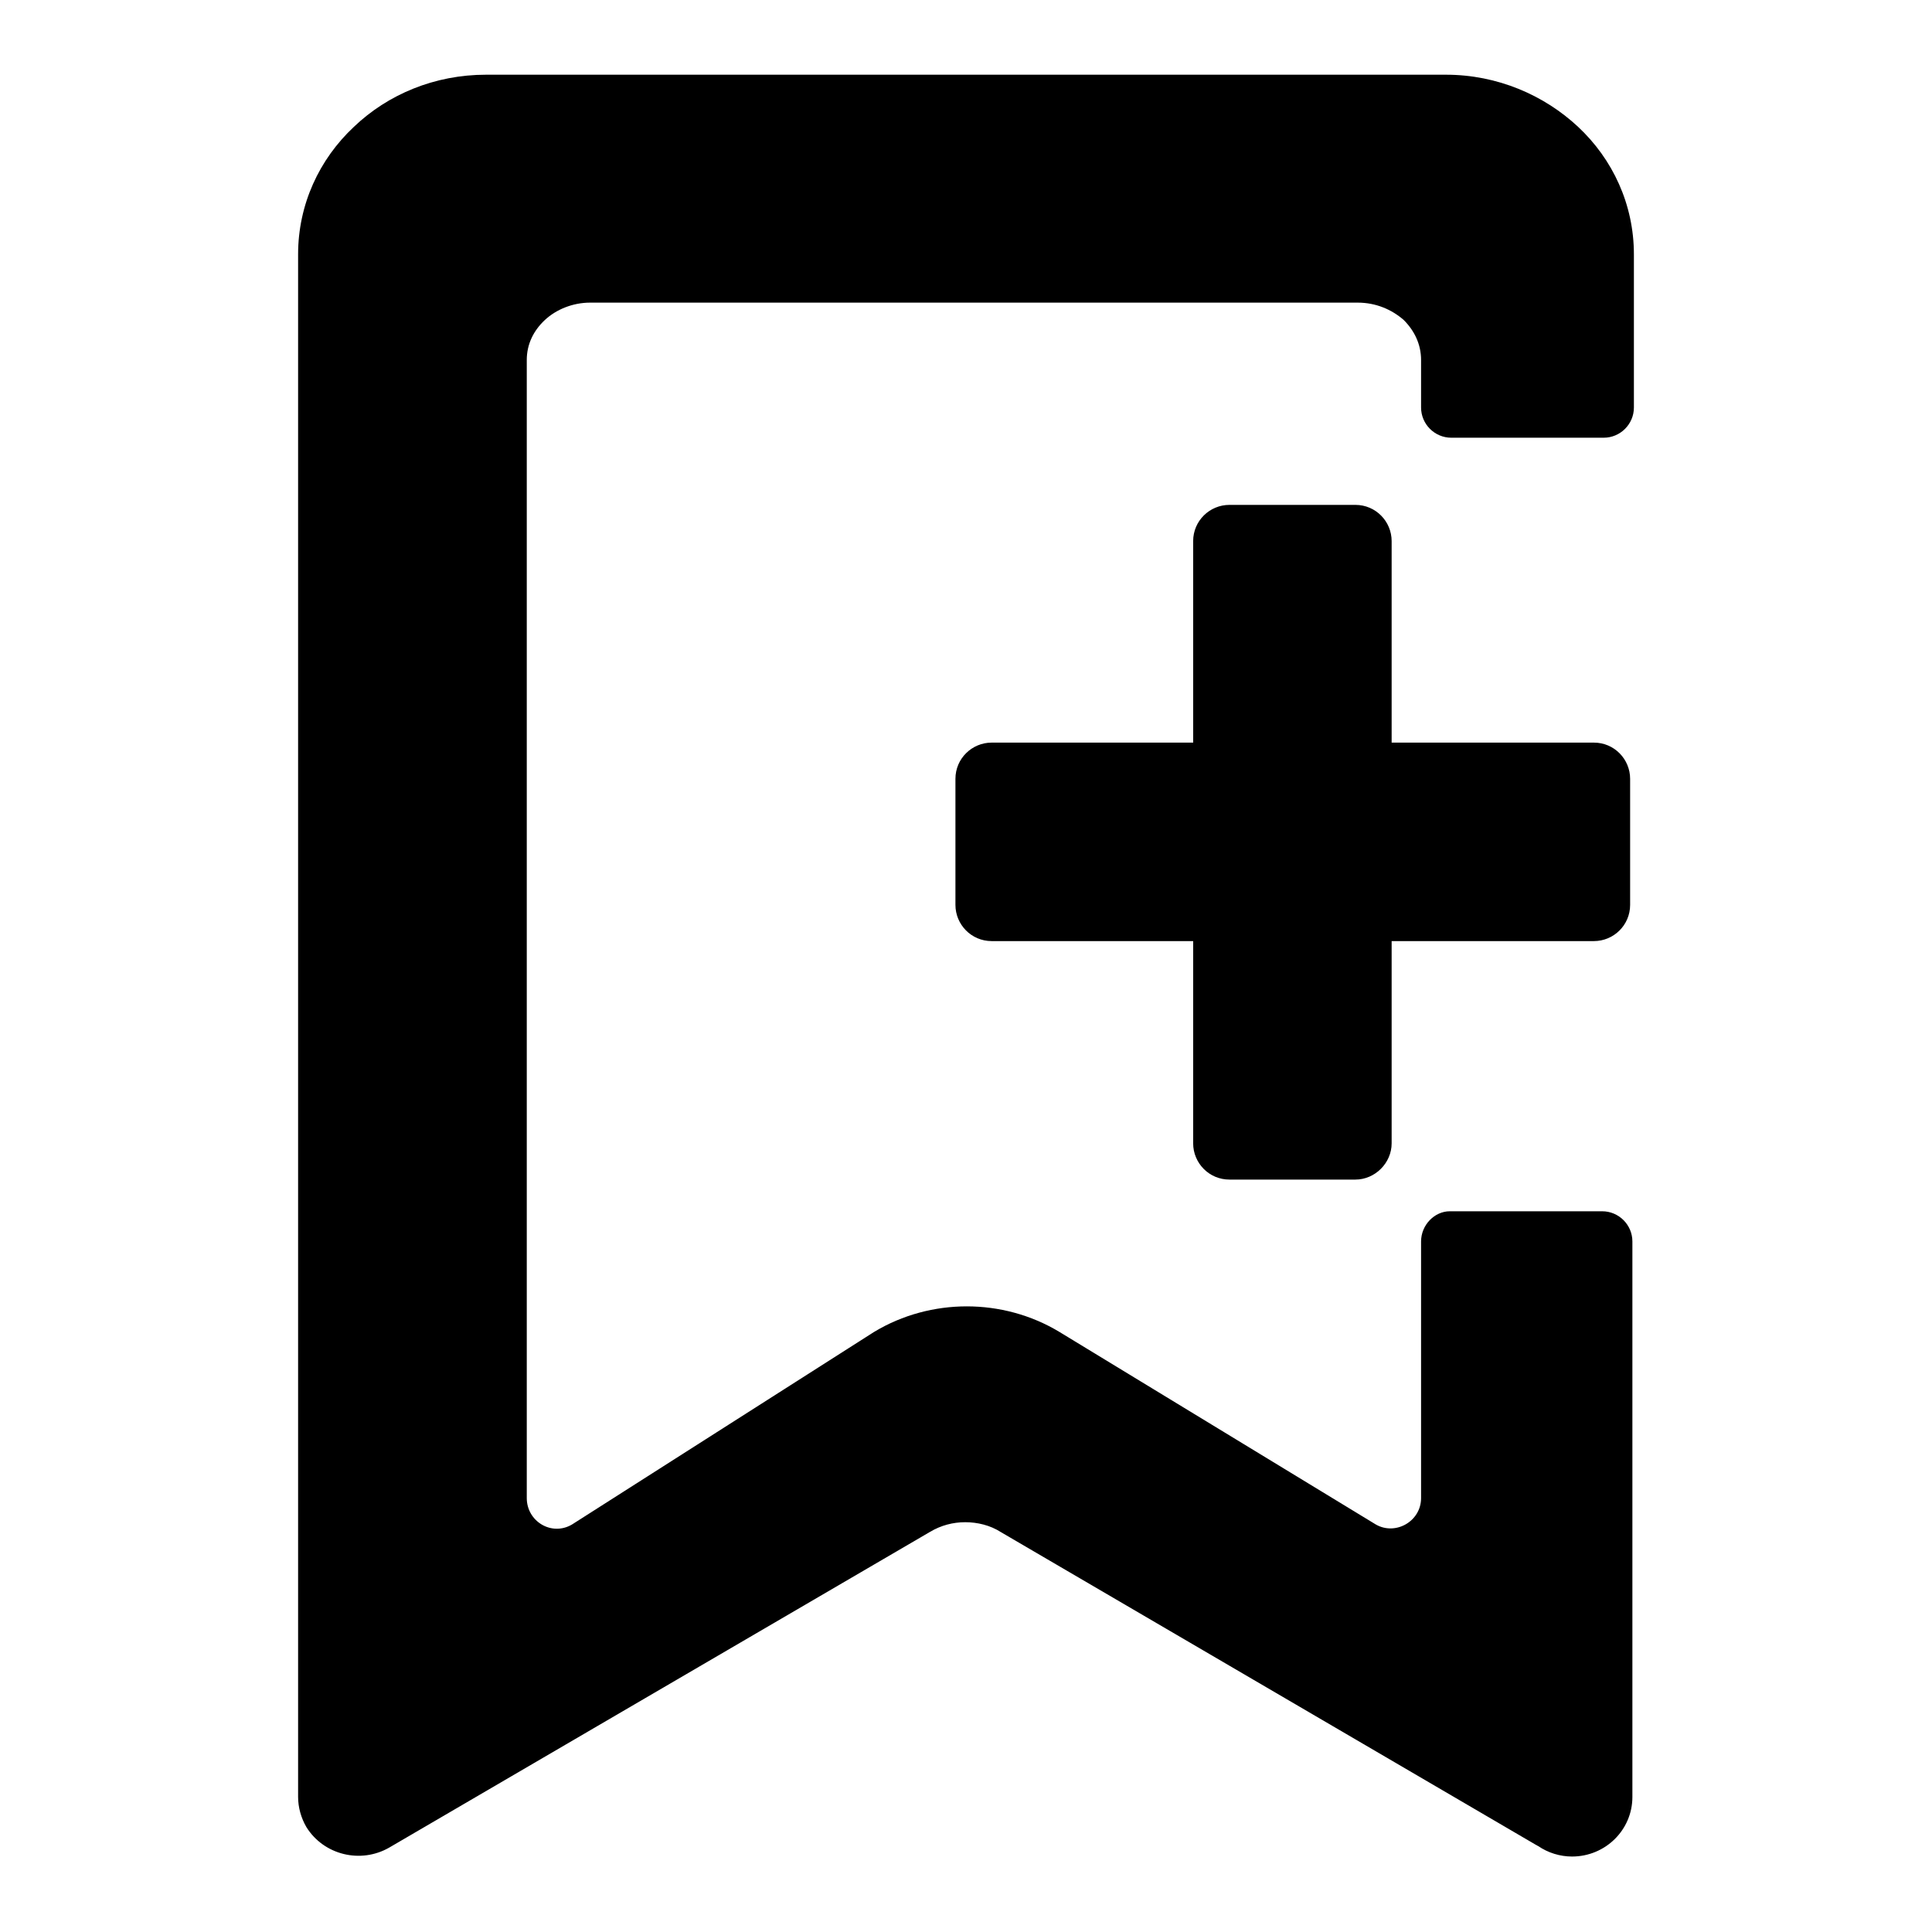 <?xml version="1.0" encoding="utf-8"?>
<!-- Svg Vector Icons : http://www.onlinewebfonts.com/icon -->
<!DOCTYPE svg PUBLIC "-//W3C//DTD SVG 1.1//EN" "http://www.w3.org/Graphics/SVG/1.1/DTD/svg11.dtd">
<svg version="1.1" xmlns="http://www.w3.org/2000/svg" xmlns:xlink="http://www.w3.org/1999/xlink" x="0px" y="0px" viewBox="0 0 256 256" enable-background="new 0 0 256 256" xml:space="preserve">
<g> <path fill="#000000" d="M188.3,164.5v34c0,3.1-3.4,5-6,3.5l-41.9-25.5c-3.8-2.3-8.1-3.4-12.3-3.4c-4.2,0-8.5,1.1-12.3,3.4L75.8,202 c-2.7,1.6-6-0.4-6-3.5V47.7c0-2.1,0.9-3.9,2.4-5.3c1.5-1.4,3.7-2.3,6-2.3h101.7c2.4,0,4.5,0.9,6.1,2.3c1.4,1.4,2.3,3.2,2.3,5.3v6.3 c0,2.2,1.8,4,4,4h20.2c2.2,0,4-1.8,4-4V33.7c0-6.6-2.8-12.6-7.4-16.9c-4.5-4.2-10.7-6.9-17.5-6.9H64.4c-6.8,0-13,2.6-17.5,6.9 c-4.6,4.3-7.4,10.3-7.4,16.9l0,204.4c0,1.4,0.4,2.8,1.1,4c2.3,3.7,7.2,4.9,11,2.7l71.6-41.8c1.5-0.9,3.1-1.3,4.7-1.3 c1.6,0,3.3,0.4,4.7,1.3l71,41.5c0.1,0,0.1,0.1,0.2,0.1c1.3,0.9,2.9,1.4,4.5,1.4c4.4,0,8-3.5,8-7.9v-73.6c0-2.2-1.8-4-4-4h-20.2 C190.1,160.5,188.3,162.3,188.3,164.5L188.3,164.5z M126.6,119.9v-16.7c0-2.7,2.2-4.8,4.8-4.8h79.8c2.7,0,4.8,2.2,4.8,4.8v16.7 c0,2.7-2.2,4.8-4.8,4.8h-79.8C128.7,124.7,126.6,122.5,126.6,119.9L126.6,119.9z M179.6,156.3h-16.7c-2.7,0-4.8-2.2-4.8-4.8V71.7 c0-2.7,2.2-4.8,4.8-4.8h16.7c2.7,0,4.8,2.2,4.8,4.8v79.8C184.4,154.1,182.2,156.3,179.6,156.3L179.6,156.3z"/></g>
</svg>